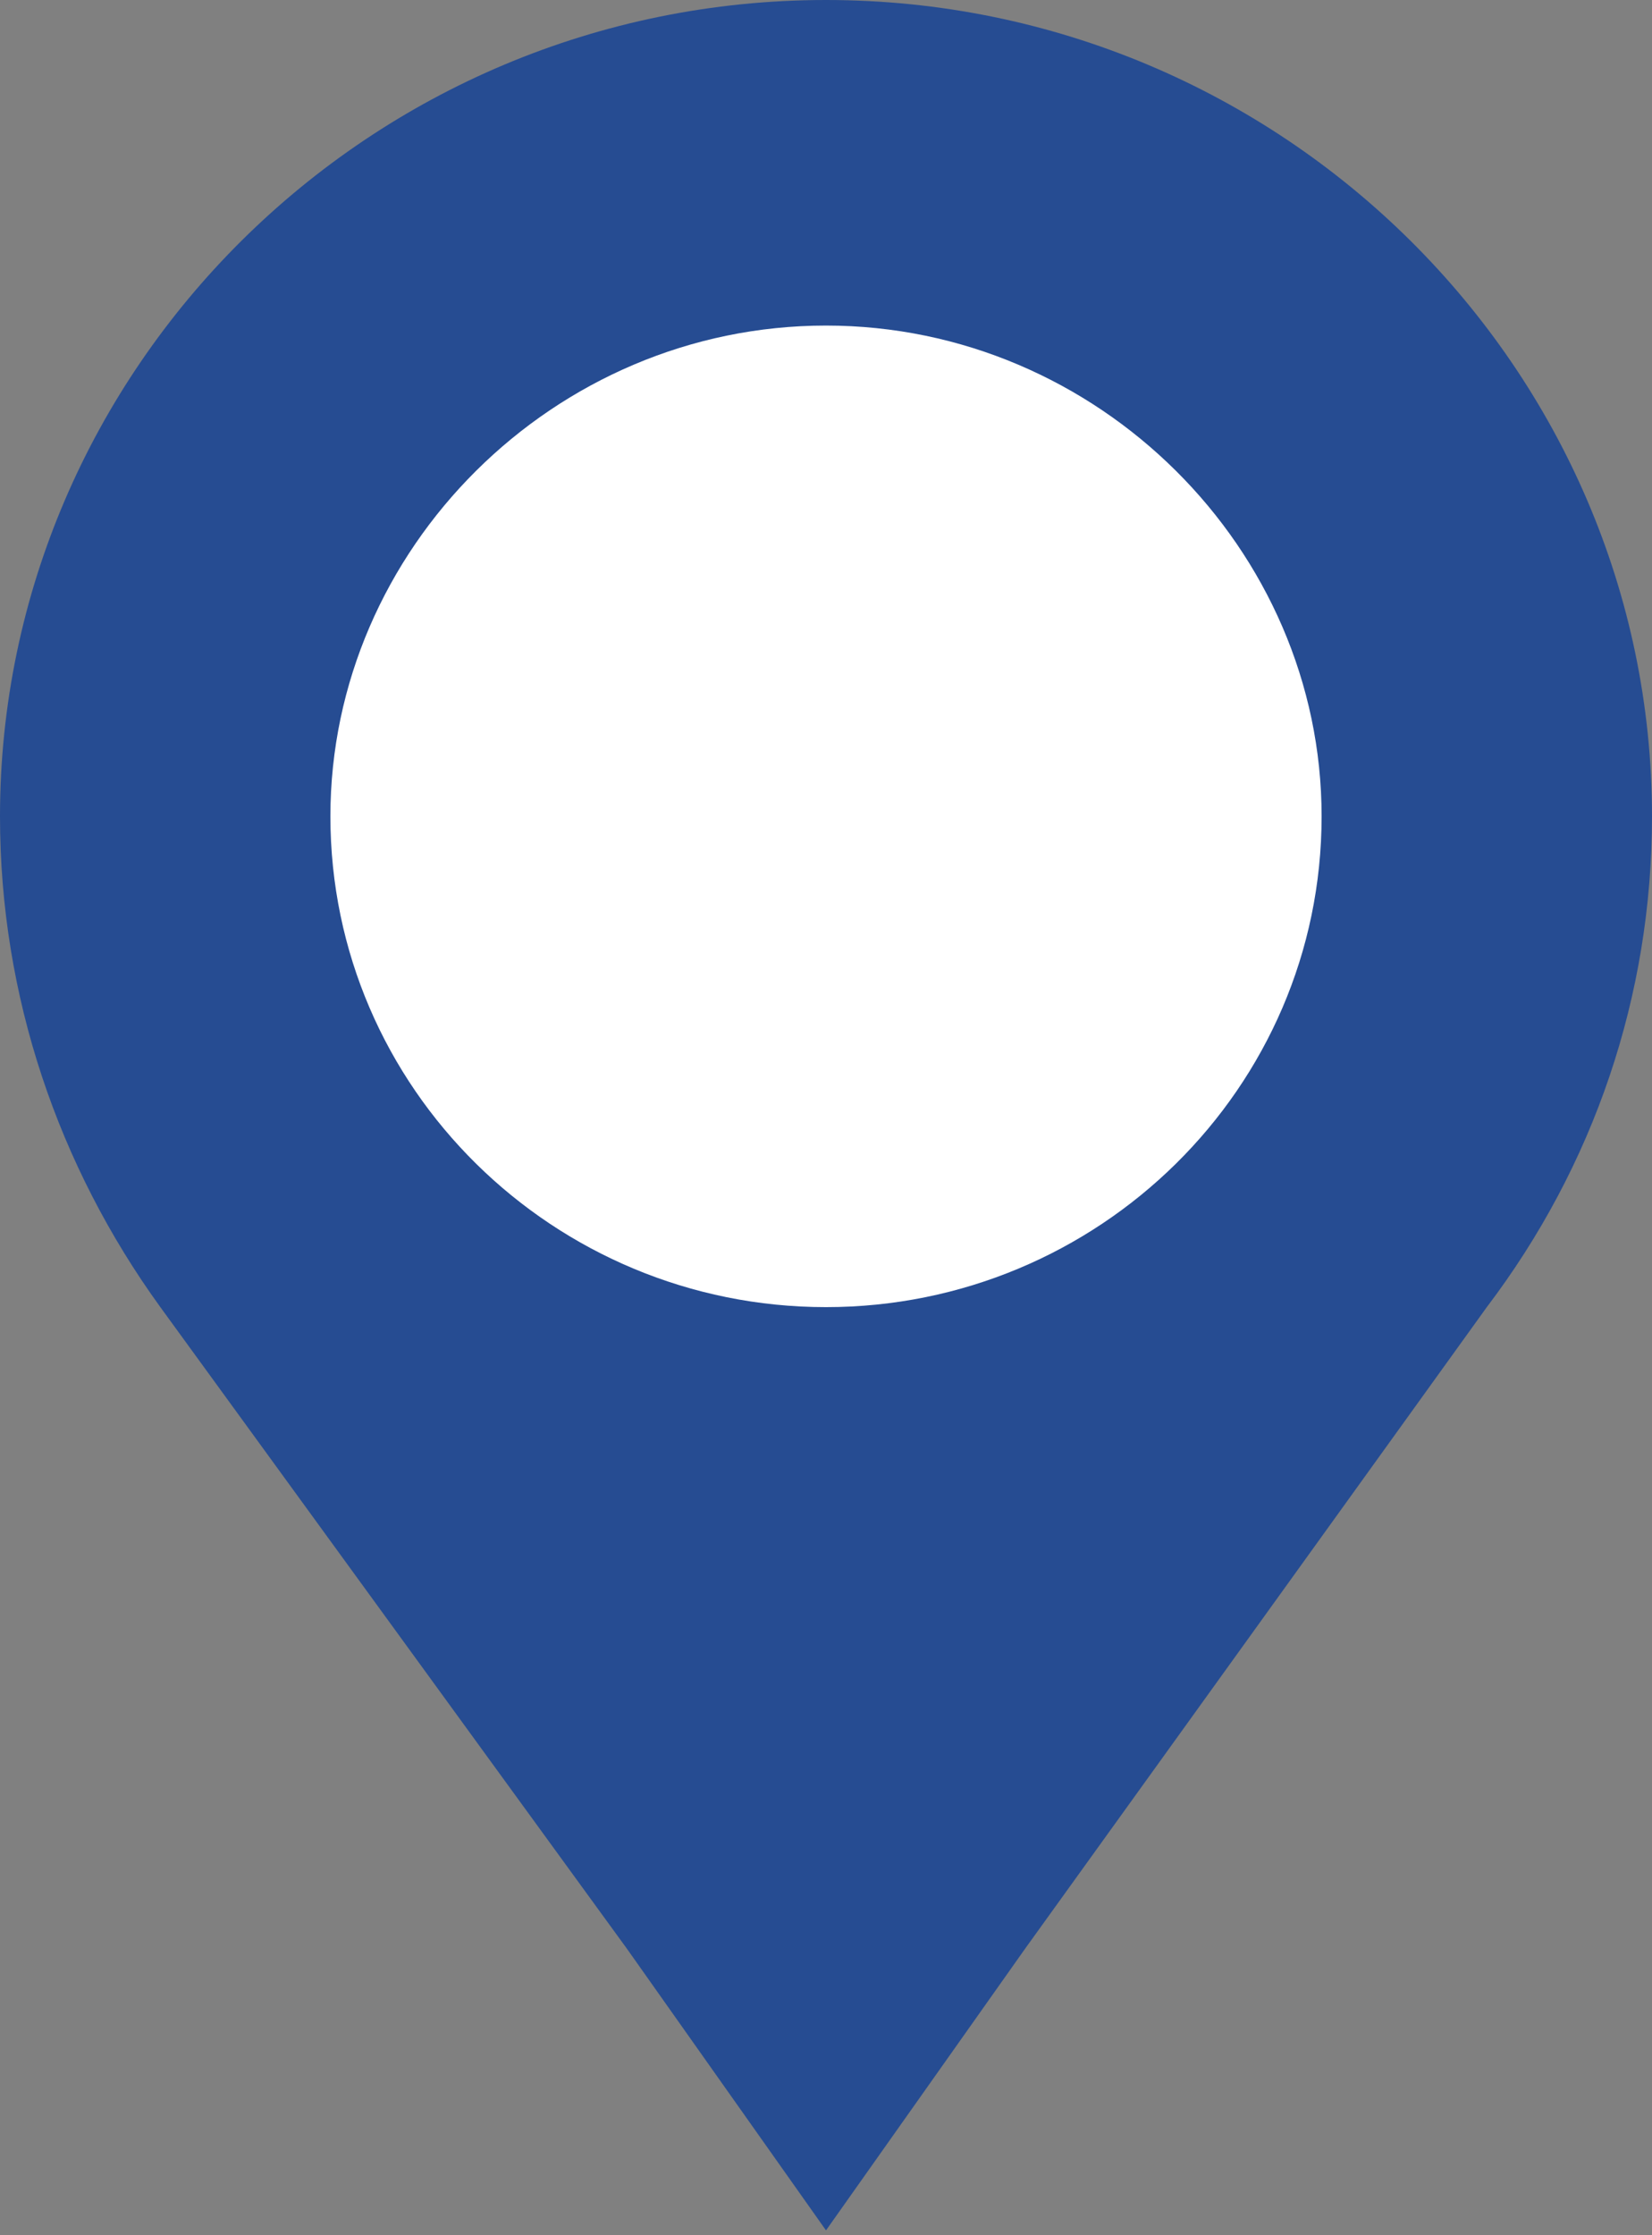 <svg version="1.2" xmlns="http://www.w3.org/2000/svg" viewBox="0 0 34 46" width="34" height="46">
	<rect x="0" y="0" width="34" height="46" fill="#808080" stroke="none"/>
	<title>mark-svg</title>
	<style>
		.s0 { fill: #264C92 } 
		.s1 { fill: #fff } 
	</style>
	<path id="Layer" class="s0" d="m34 16.8c0 3.7-1.2 7.2-3.4 10.1l-9.5 13.2-4.1 2.8-4.1-2.8-9.6-13.2c-2.1-2.9-3.3-6.4-3.3-10.1 0-9.2 7.6-16.8 17-16.8 9.4 0 17 7.6 17 16.8z"/>
	<path id="Layer" class="s1" d="m17 26.9c-5.6 0-10.2-4.5-10.2-10.1 0-5.5 4.6-10.1 10.2-10.1 5.6 0 10.2 4.6 10.2 10.1 0 5.6-4.6 10.1-10.2 10.1z"/>
	<path id="Layer" class="s0" d="m21.1 40.1l-4.1 5.8-4.1-5.8c1.2-0.2 2.6-0.3 4.1-0.3 1.5 0 2.9 0.1 4.1 0.3z"/>
</svg>